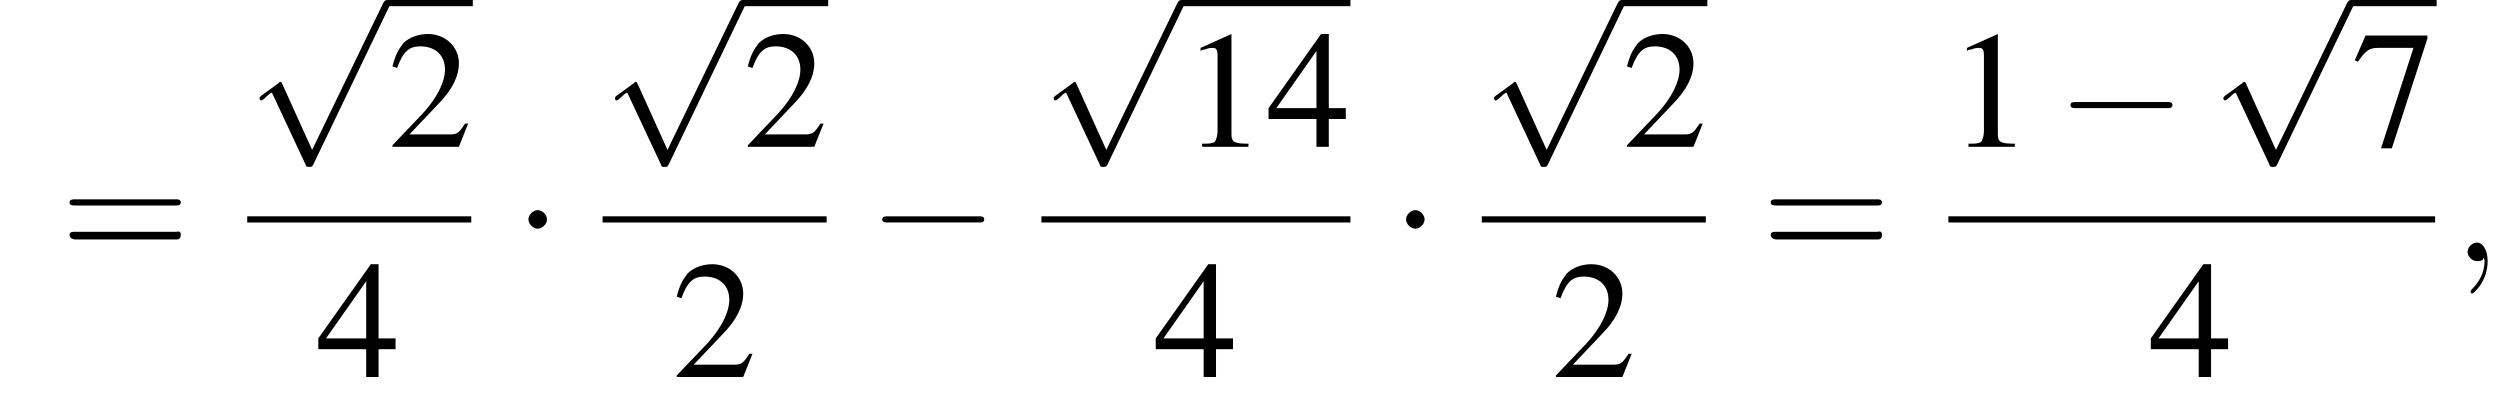 <?xml version='1.0' encoding='UTF-8'?>
<!---8.5-->
<svg height='25.5pt' version='1.1' viewBox='155.7 70.2 161.8 25.5' width='161.8pt' xmlns='http://www.w3.org/2000/svg' xmlns:xlink='http://www.w3.org/1999/xlink'>
<defs>
<path d='M7.2 -2.5C7.3 -2.5 7.5 -2.5 7.5 -2.7S7.3 -2.9 7.2 -2.9H1.3C1.1 -2.9 0.9 -2.9 0.9 -2.7S1.1 -2.5 1.3 -2.5H7.2Z' id='g1-0'/>
<path d='M2.1 -2.7C2.1 -3 1.8 -3.3 1.5 -3.3S0.9 -3 0.9 -2.7S1.2 -2.1 1.5 -2.1S2.1 -2.4 2.1 -2.7Z' id='g1-1'/>
<path d='M4.2 9.3L2.3 5.1C2.2 4.9 2.2 4.9 2.2 4.9C2.1 4.9 2.1 4.9 2 5L0.9 5.8C0.8 5.9 0.8 5.9 0.8 5.9C0.8 6 0.8 6.1 0.9 6.1C1 6.1 1.2 5.9 1.3 5.8C1.3 5.8 1.5 5.6 1.6 5.6L3.8 10.3C3.8 10.4 3.9 10.4 4 10.4C4.2 10.4 4.2 10.4 4.3 10.2L9.2 0C9.3 -0.2 9.3 -0.2 9.3 -0.2C9.3 -0.3 9.2 -0.4 9.1 -0.4C9 -0.4 8.9 -0.4 8.8 -0.2L4.2 9.3Z' id='g1-112'/>
<path d='M3.2 -7.3L1.2 -6.4V-6.2C1.3 -6.3 1.5 -6.3 1.5 -6.3C1.7 -6.4 1.9 -6.4 2 -6.4C2.2 -6.4 2.3 -6.3 2.3 -5.9V-1C2.3 -0.7 2.2 -0.4 2.1 -0.3C1.9 -0.2 1.7 -0.2 1.3 -0.2V0H4.3V-0.2C3.4 -0.2 3.2 -0.3 3.2 -0.8V-7.3L3.2 -7.3Z' id='g3-49'/>
<path d='M5.2 -1.5L5 -1.5C4.6 -0.9 4.5 -0.8 4 -0.8H1.4L3.2 -2.7C4.2 -3.7 4.6 -4.6 4.6 -5.4C4.6 -6.5 3.7 -7.3 2.6 -7.3C2 -7.3 1.4 -7.1 1 -6.7C0.7 -6.3 0.5 -6 0.3 -5.2L0.6 -5.1C1 -6.2 1.4 -6.5 2.1 -6.5C3.1 -6.5 3.7 -5.9 3.7 -5C3.7 -4.2 3.2 -3.2 2.3 -2.2L0.3 -0.1V0H4.6L5.2 -1.5Z' id='g3-50'/>
<path d='M5.1 -2.5H4V-7.3H3.5L0.1 -2.5V-1.8H3.2V0H4V-1.8H5.1V-2.5ZM3.2 -2.5H0.6L3.2 -6.2V-2.5Z' id='g3-52'/>
<path d='M4.9 -7.2H0.9L0.2 -5.6L0.4 -5.5C0.9 -6.2 1.1 -6.4 1.7 -6.4H4L1.9 0.1H2.6L4.9 -7V-7.2Z' id='g3-55'/>
<use id='g11-49' xlink:href='#g3-49'/>
<use id='g11-50' xlink:href='#g3-50'/>
<use id='g11-52' xlink:href='#g3-52'/>
<use id='g11-55' xlink:href='#g3-55'/>
<path d='M7.5 -3.6C7.6 -3.6 7.8 -3.6 7.8 -3.8S7.6 -4 7.5 -4H1C0.8 -4 0.6 -4 0.6 -3.8S0.8 -3.6 1 -3.6H7.5ZM7.5 -1.4C7.6 -1.4 7.8 -1.4 7.8 -1.7S7.6 -1.9 7.5 -1.9H1C0.8 -1.9 0.6 -1.9 0.6 -1.7S0.8 -1.4 1 -1.4H7.5Z' id='g12-61'/>
<path d='M2.2 0C2.2 -0.7 1.9 -1.2 1.5 -1.2C1.2 -1.2 0.9 -0.9 0.9 -0.6C0.9 -0.3 1.2 0 1.5 0C1.6 0 1.8 0 1.9 -0.1C1.9 -0.2 1.9 -0.2 1.9 -0.2S2 -0.2 2 0C2 0.8 1.6 1.4 1.2 1.8C1.1 1.9 1.1 1.9 1.1 2C1.1 2.1 1.2 2.1 1.2 2.1C1.3 2.1 2.2 1.3 2.2 0Z' id='g7-59'/>
</defs>
<g id='page1'>

<use x='159.6' xlink:href='#g12-61' y='87.1'/>
<use x='171.7' xlink:href='#g1-112' y='70.6'/>
<rect height='0.4' width='5.5' x='180.8' y='70.2'/>
<use x='180.8' xlink:href='#g11-50' y='79.7'/>
<rect height='0.4' width='14.5' x='171.7' y='84.2'/>
<use x='176.2' xlink:href='#g11-52' y='94.6'/>
<use x='189' xlink:href='#g1-1' y='87.1'/>
<use x='194.7' xlink:href='#g1-112' y='70.6'/>
<rect height='0.4' width='5.5' x='203.8' y='70.2'/>
<use x='203.8' xlink:href='#g11-50' y='79.7'/>
<rect height='0.4' width='14.5' x='194.7' y='84.2'/>
<use x='199.2' xlink:href='#g11-50' y='94.6'/>
<use x='211.9' xlink:href='#g1-0' y='87.1'/>
<use x='223.1' xlink:href='#g1-112' y='70.6'/>
<rect height='0.4' width='10.9' x='232.2' y='70.2'/>
<use x='232.2' xlink:href='#g11-49' y='79.7'/>
<use x='237.7' xlink:href='#g11-52' y='79.7'/>
<rect height='0.4' width='20' x='223.1' y='84.2'/>
<use x='230.4' xlink:href='#g11-52' y='94.6'/>
<use x='245.8' xlink:href='#g1-1' y='87.1'/>
<use x='251.6' xlink:href='#g1-112' y='70.6'/>
<rect height='0.4' width='5.5' x='260.7' y='70.2'/>
<use x='260.7' xlink:href='#g11-50' y='79.7'/>
<rect height='0.4' width='14.5' x='251.6' y='84.2'/>
<use x='256.1' xlink:href='#g11-50' y='94.6'/>
<use x='269.7' xlink:href='#g12-61' y='87.1'/>
<use x='281.8' xlink:href='#g11-49' y='79.7'/>
<use x='288.8' xlink:href='#g1-0' y='79.7'/>
<use x='298.8' xlink:href='#g1-112' y='70.6'/>
<rect height='0.4' width='5.5' x='307.9' y='70.2'/>
<use x='307.9' xlink:href='#g11-55' y='79.7'/>
<rect height='0.4' width='31.5' x='281.8' y='84.2'/>
<use x='294.8' xlink:href='#g11-52' y='94.6'/>
<use x='314.5' xlink:href='#g7-59' y='87.1'/>
</g>
</svg>